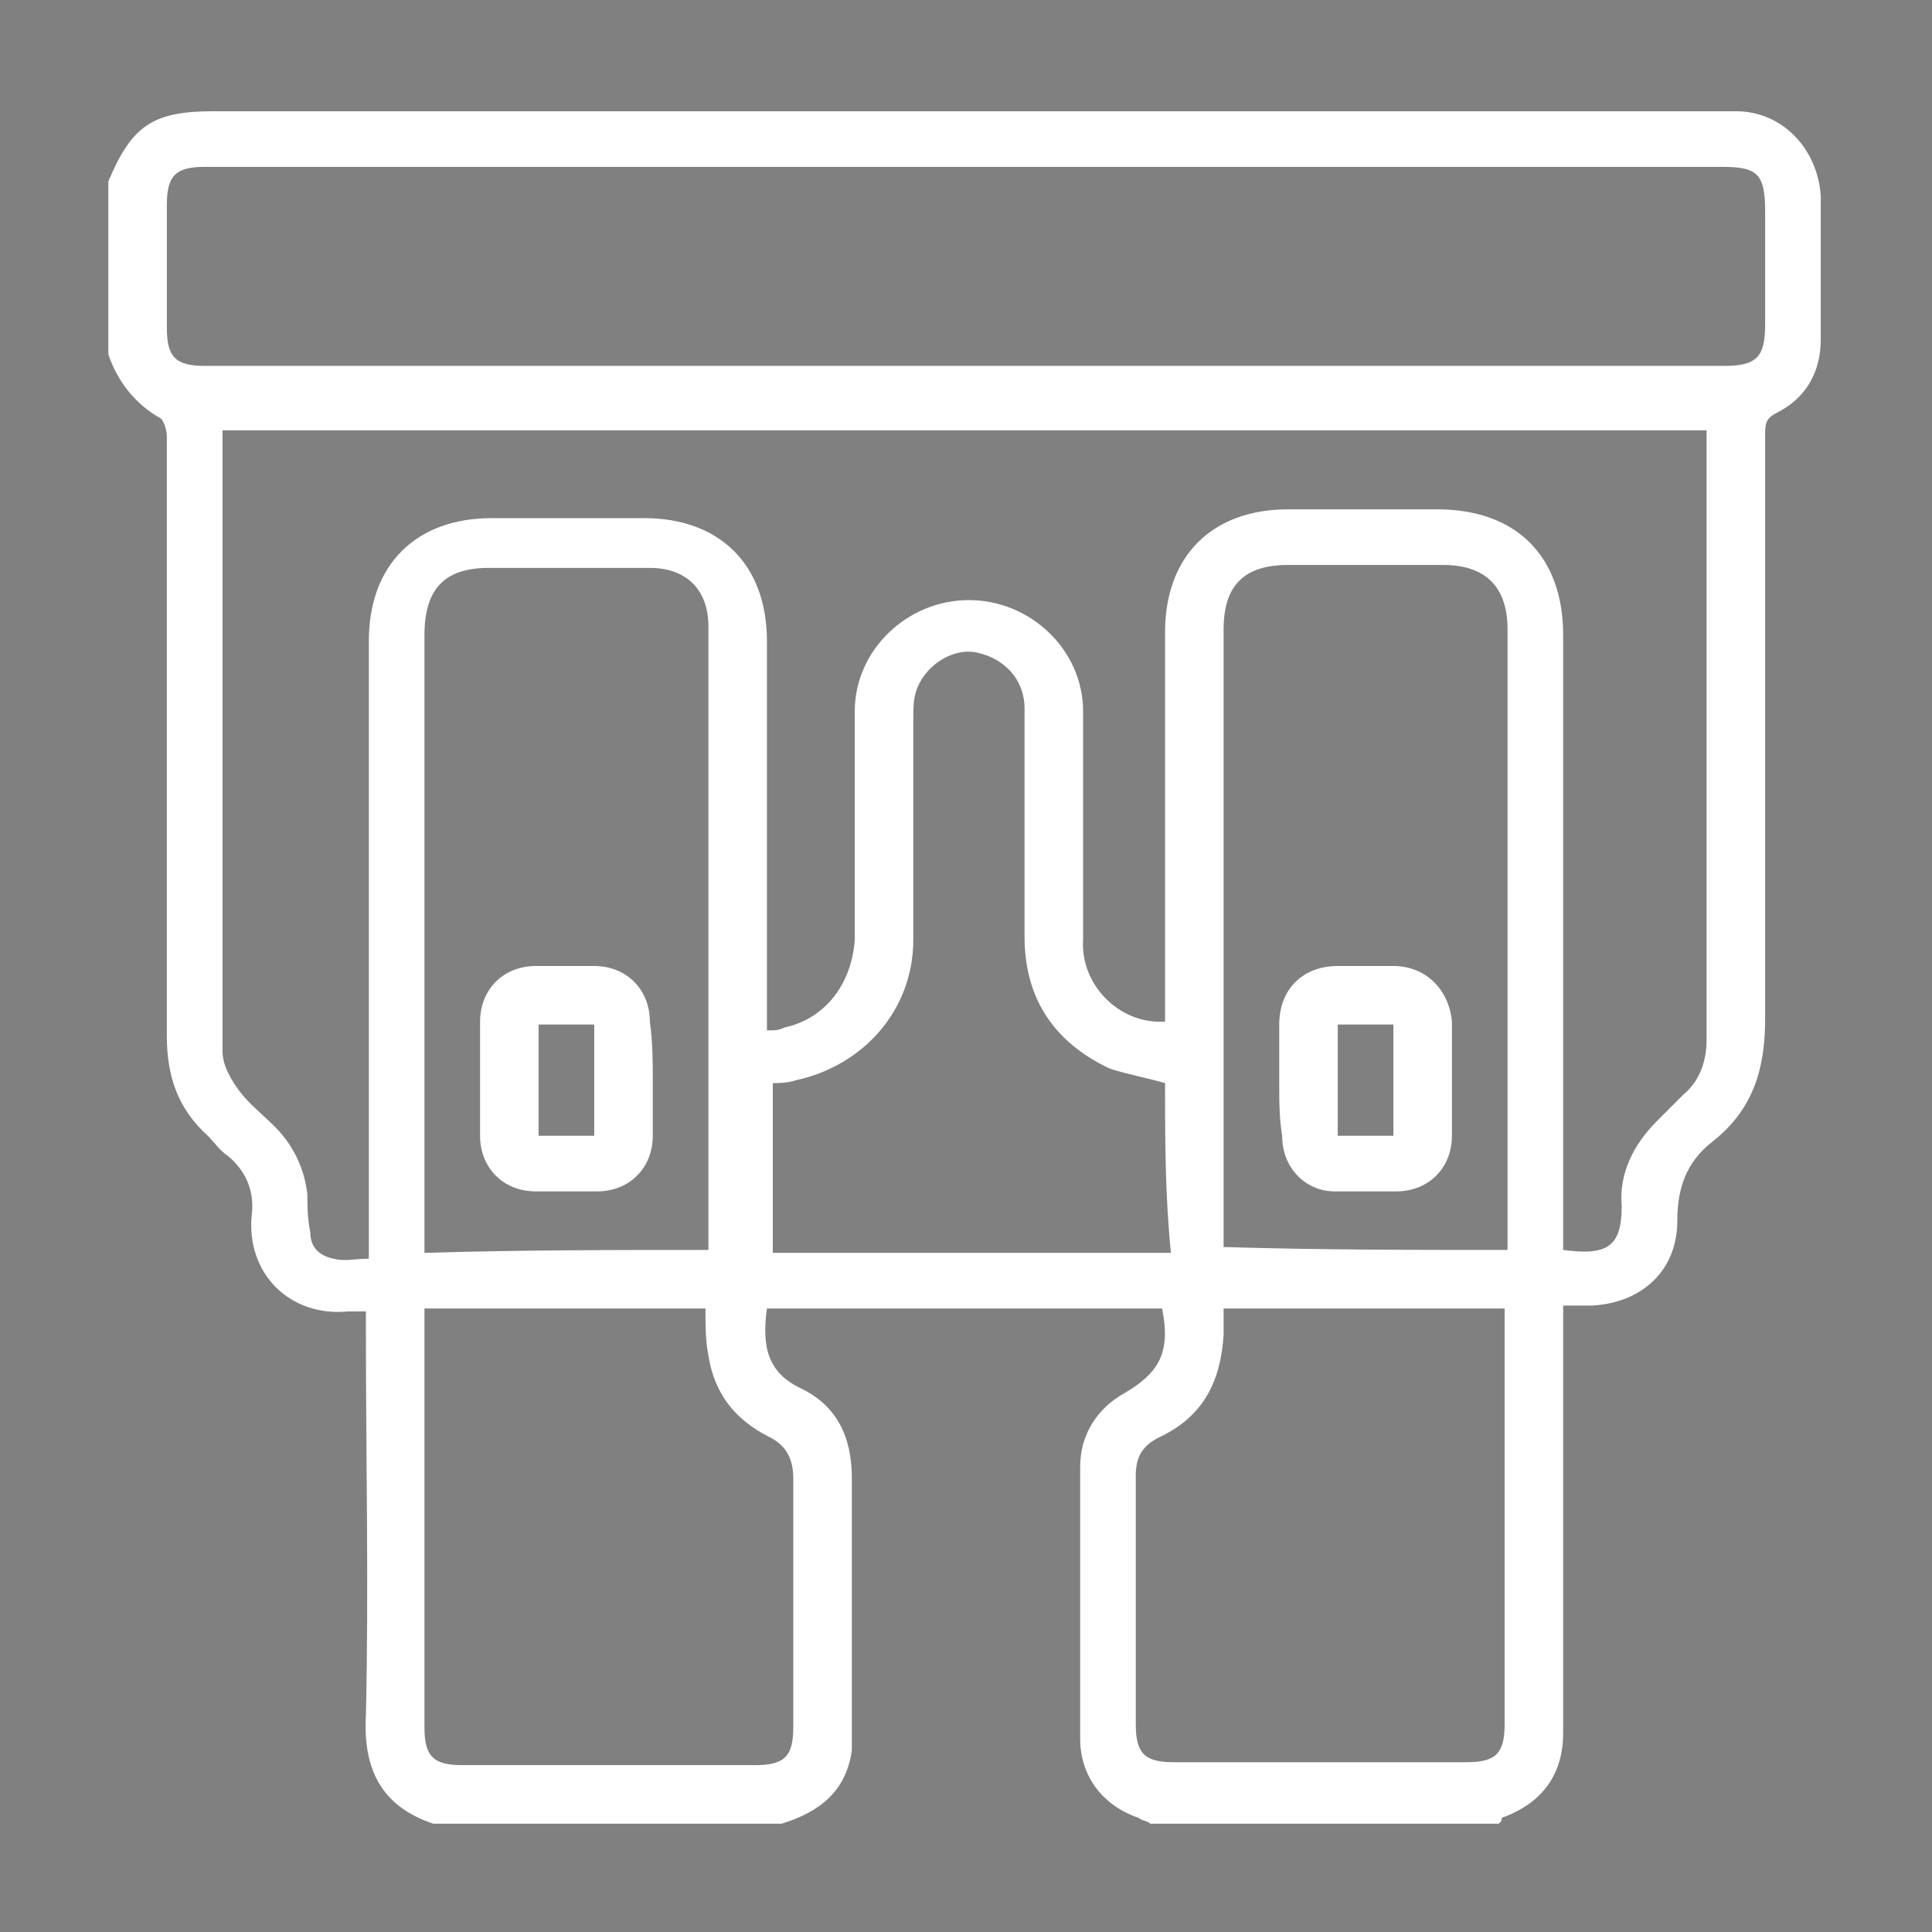 <?xml version="1.0" encoding="utf-8"?>
<!-- Generator: Adobe Illustrator 27.1.1, SVG Export Plug-In . SVG Version: 6.00 Build 0)  -->
<svg version="1.1" id="Layer_1" xmlns="http://www.w3.org/2000/svg" xmlns:xlink="http://www.w3.org/1999/xlink" x="0px" y="0px"
	 viewBox="0 0 66 66" style="enable-background:new 0 0 66 66;" xml:space="preserve">
<rect x="0" y="0" width="66" height="66" fill="#808080" stroke="none"/>
<style type="text/css">
	.st0{fill:#FFFFFF;}
</style>
<path d="M-1621.5-729.7c26,0.1,47.2-20.9,47.3-46.8c0.1-25.9-21-47-47-47.2c-25.7-0.2-47.1,21.3-47.1,47.1
	C-1668.2-750.9-1647.1-729.7-1621.5-729.7z"/>
<g>
	<g>
		<path class="st0" d="M112.4,83.3c0.2,0,0.4,0,0.6,0c12.6,0,25.1,0,37.7,0c0.5,0,0.8-0.1,1.1-0.5c3.8-3.7,7.7-7.4,11.5-11.1
			c0.1-0.1,0.3-0.2,0.5-0.3c0-0.1-0.1-0.1-0.1-0.2c-0.2,0-0.4,0-0.6,0c-4.2,0-8.5,0-12.7,0c-0.2,0-0.4,0-0.6,0
			c-0.5,0-0.7-0.3-0.7-0.8c0-0.4,0.2-0.7,0.7-0.8c0.2,0,0.3,0,0.5,0c5.1,0,10.2,0,15.3,0c0.9,0,1.2,0.3,1.2,1.2
			c0,10.2,0,20.4,0,30.6c0,0.5-0.1,0.8-0.5,1.2c-4.6,4.4-9.2,8.9-13.8,13.3c-0.2,0.2-0.7,0.4-1,0.4c-13.7,0-27.3,0-41,0
			c-0.8,0-1.1-0.3-1.1-1.1c0-10.3,0-20.5,0-30.8c0-0.3,0.2-0.8,0.4-1c4.6-4.5,9.2-8.9,13.8-13.3c0.4-0.4,1.6-0.6,2.1-0.3
			c0.2,0.2,0.5,0.6,0.4,0.8c0,0.3-0.4,0.7-0.6,0.6c-0.7-0.1-1.1,0.4-1.6,0.8c-3.7,3.6-7.5,7.2-11.2,10.8c-0.1,0.1-0.3,0.2-0.4,0.3
			C112.4,83.2,112.4,83.3,112.4,83.3z M138.8,85c0,9.9,0,19.7,0,29.6c4.1,0,8.1,0,12.1,0c0-9.9,0-19.7,0-29.6
			C146.8,85,142.8,85,138.8,85z M111.1,114.6c4.1,0,8.1,0,12.1,0c0-9.9,0-19.7,0-29.6c-4.1,0-8.1,0-12.1,0
			C111.1,94.9,111.1,104.7,111.1,114.6z M124.9,85c0,9.9,0,19.8,0,29.6c4.1,0,8.1,0,12.1,0c0-9.9,0-19.7,0-29.6
			C133,85,129,85,124.9,85z M152.6,113.5c0.2-0.2,0.3-0.2,0.3-0.3c4-3.9,8-7.7,12-11.6c0.2-0.2,0.3-0.5,0.3-0.8c0-9.3,0-18.6,0-27.8
			c0-0.2,0-0.4,0-0.6c-0.2,0.2-0.3,0.3-0.4,0.4c-3.9,3.7-7.7,7.5-11.6,11.2c-0.3,0.3-0.5,0.7-0.5,1.2c0,9.2,0,18.4,0,27.6
			C152.6,112.9,152.6,113.1,152.6,113.5z"/>
		<path class="st0" d="M127.9,60.5c-0.3,0-0.5,0-0.8,0c-5.5,0-10.9,0-16.4,0c-0.2,0-0.4,0-0.6,0c-0.4-0.1-0.7-0.3-0.7-0.8
			c0-0.4,0.3-0.7,0.7-0.8c0.1,0,0.3,0,0.5,0c5.9,0,11.8,0,17.8,0c1,0,1.2,0.2,1.2,1.2c0,3.9,0,7.9,0,11.8c0,0.4,0.1,0.5,0.5,0.7
			c0.6,0.3,1.1,0.9,1.6,1.3c0.2,0.1,0.4,0.3,0.5,0.3c3.7,0,7.4,0,11.1,0c0.2,0,0.4-0.2,0.6-0.3c0.5-0.4,1-0.9,1.6-1.2
			c0.3-0.2,0.5-0.3,0.5-0.7c0-3.9,0-7.9,0-11.8c0-1,0.2-1.3,1.2-1.3c6.1,0,12.3,0,18.4,0c0.1,0,0.3,0,0.4,0c0.5,0,0.8,0.3,0.8,0.8
			c0,0.4-0.3,0.8-0.8,0.8c-0.2,0-0.3,0-0.5,0c-5.7,0-11.5,0-17.2,0c-0.2,0-0.4,0-0.7,0c0,0.2,0,0.4,0,0.6c0,3.6,0,7.2,0,10.9
			c0,0.4,0.1,0.6,0.5,0.8c0.5,0.3,1,0.8,1.5,1.2c0.2,0.2,0.5,0.3,0.7,0.4c1.3,0,2.7,0,4,0c0.5,0,0.9,0.1,1,0.5
			c0.2,0.5-0.1,0.8-0.4,1.1c-1.4,1.3-2.8,2.7-4.2,4c-0.3,0.2-0.7,0.4-1.1,0.4c-9.2,0-18.3,0-27.5,0c-0.4,0-0.9,0-1.1-0.5
			c-0.2-0.5,0.1-0.8,0.4-1.1c1-1,2-1.9,3-2.9c0.6-0.6,1.1-1.2,1.6-1.9c0.3-0.5,1-0.9,1.6-1.3c0.1-0.1,0.4-0.3,0.4-0.4
			C127.9,68.3,127.9,64.5,127.9,60.5z M143.3,75.9c-3.7,0-7.4,0-11.1,0c0,0.9,0,1.8,0,2.7c3.7,0,7.4,0,11.1,0
			C143.3,77.7,143.3,76.9,143.3,75.9z M148.4,78.7c0-1.1,0-2.1,0-3.2c0-0.5-0.3-0.9-0.8-1.1c-0.1,0.6,0.2,1.5-0.8,1.5
			c-1.1,0-0.8-0.9-1-1.6c-0.3,0.4-0.7,0.8-0.8,1.2c-0.1,1.1,0,2.1,0,3.2C146.1,78.7,147.2,78.7,148.4,78.7z M127.9,74.4
			c-0.1,0-0.1-0.1-0.2-0.1c-0.2,0.4-0.6,0.7-0.6,1.1c-0.1,1.1,0,2.1,0,3.3c1.1,0,2.2,0,3.4,0c0-1.1,0-2.2,0-3.3
			c0-0.5-0.3-0.9-0.9-1.1c-0.1,0.7,0.2,1.5-0.8,1.6C128.2,75.9,128,75.6,127.9,74.4z M150.1,75.9c0,0.7,0,1.5,0,2.3
			c0.8-0.8,1.4-1.6,2.1-2.3C151.5,75.9,150.8,75.9,150.1,75.9z M125.3,78.7c0-0.5,0-0.9,0-1.4c-0.5,0.5-1,1-1.4,1.4
			C124.4,78.7,124.8,78.7,125.3,78.7z"/>
		<path class="st0" d="M137.7,71.2c-1.8,0-3.6,0-5.5,0c-0.7,0-1.1-0.3-1-0.8c0-0.5,0.4-0.8,1.1-0.8c3.7,0,7.3,0,11,0
			c0.7,0,1.1,0.4,1,0.9c-0.1,0.5-0.5,0.7-1,0.7C141.4,71.2,139.5,71.2,137.7,71.2z"/>
		<path class="st0" d="M144.9,103.3c1.1,0,2.1,0,3.2,0c0.9,0,1.1,0.3,1.1,1.1c0,1.5,0,3.1,0,4.6c0,0.8-0.3,1.1-1.1,1.1
			c-2.1,0-4.3,0-6.4,0c-0.9,0-1.1-0.3-1.1-1.1c0-1.5,0-3.1,0-4.6c0-0.8,0.3-1.1,1.1-1.1C142.7,103.3,143.8,103.3,144.9,103.3z
			 M142.2,104.9c0,1.2,0,2.4,0,3.5c1.8,0,3.6,0,5.3,0c0-1.2,0-2.3,0-3.5C145.8,104.9,144,104.9,142.2,104.9z"/>
		<path class="st0" d="M144.8,94.2c-1.1,0-2.2,0-3.4,0c-0.7,0-1.2-0.6-0.9-1.1c0.1-0.2,0.5-0.5,0.8-0.5c2.3,0,4.6,0,7,0
			c0.5,0,0.9,0.3,0.9,0.8c0,0.5-0.3,0.8-0.9,0.8C147.1,94.2,145.9,94.2,144.8,94.2z"/>
		<path class="st0" d="M144.8,97.2c-1.1,0-2.2,0-3.3,0c-0.6,0-1-0.3-1-0.8c0-0.5,0.4-0.8,1-0.8c2.2,0,4.4,0,6.6,0c0.7,0,1,0.3,1,0.8
			c0,0.5-0.4,0.8-1.1,0.8C147,97.2,145.9,97.2,144.8,97.2z"/>
		<path class="st0" d="M144.8,89.5c1.1,0,2.2,0,3.4,0c0.6,0,1,0.3,1,0.8c0,0.5-0.4,0.8-1,0.8c-2.2,0-4.4,0-6.7,0c-0.7,0-1-0.3-1-0.8
			c0-0.5,0.4-0.8,1-0.8C142.6,89.5,143.7,89.5,144.8,89.5z"/>
		<path class="st0" d="M117.1,110.1c-1.1,0-2.1,0-3.2,0c-0.8,0-1.1-0.3-1.1-1.1c0-1.6,0-3.2,0-4.8c0-0.7,0.3-1,1-1
			c2.2,0,4.4,0,6.6,0c0.7,0,1,0.3,1,1c0,1.6,0,3.2,0,4.8c0,0.7-0.3,1-1,1C119.4,110.1,118.3,110.1,117.1,110.1z M119.9,108.4
			c0-1.2,0-2.3,0-3.5c-1.8,0-3.6,0-5.4,0c0,1.2,0,2.3,0,3.5C116.3,108.4,118.1,108.4,119.9,108.4z"/>
		<path class="st0" d="M117.1,92.6c1.1,0,2.2,0,3.4,0c0.6,0,1,0.3,1,0.8c0,0.5-0.4,0.8-1,0.8c-2.3,0-4.5,0-6.8,0
			c-0.6,0-0.9-0.3-0.9-0.8c0-0.5,0.3-0.8,1-0.8C114.9,92.5,116,92.6,117.1,92.6z"/>
		<path class="st0" d="M117.1,95.6c1.1,0,2.2,0,3.4,0c0.6,0,1,0.3,1,0.8c0,0.5-0.4,0.8-1,0.8c-2.2,0-4.4,0-6.6,0c-0.7,0-1-0.3-1-0.8
			c0-0.5,0.4-0.8,1.1-0.8C114.9,95.6,116,95.6,117.1,95.6z"/>
		<path class="st0" d="M117.1,89.5c1.1,0,2.2,0,3.4,0c0.6,0,1,0.3,1,0.8c0,0.5-0.3,0.9-1,0.9c-2.3,0-4.5,0-6.8,0
			c-0.6,0-0.9-0.3-0.9-0.8c0-0.5,0.3-0.8,1-0.8C114.9,89.5,116,89.5,117.1,89.5z"/>
		<path class="st0" d="M131.1,103.3c1.1,0,2.2,0,3.3,0c0.7,0,1,0.3,1,1c0,1.6,0,3.2,0,4.9c0,0.7-0.3,1-1,1c-2.2,0-4.4,0-6.7,0
			c-0.7,0-1-0.3-1-1c0-1.6,0-3.2,0-4.9c0-0.7,0.3-1,1-1C128.8,103.2,129.9,103.3,131.1,103.3z M133.7,104.9c-0.9,0-1.8,0-2.7,0
			c-0.9,0-1.8,0-2.7,0c0,1.2,0,2.4,0,3.6c0.9,0,1.8,0,2.7,0c0.9,0,1.8,0,2.7,0C133.7,107.2,133.7,106.1,133.7,104.9z"/>
		<path class="st0" d="M130.9,91.1c-1.1,0-2.2,0-3.4,0c-0.7,0-1.2-0.6-0.8-1.1c0.2-0.2,0.5-0.5,0.8-0.5c2.3,0,4.6,0,6.8,0
			c0.6,0,0.9,0.3,0.9,0.8c0,0.5-0.3,0.8-0.9,0.9C133.2,91.1,132.1,91.1,130.9,91.1C130.9,91.1,130.9,91.1,130.9,91.1z"/>
		<path class="st0" d="M131,92.6c1.1,0,2.2,0,3.4,0c0.6,0,0.9,0.3,1,0.8c0,0.5-0.4,0.8-0.9,0.8c-2.3,0-4.6,0-6.8,0
			c-0.6,0-0.9-0.4-0.9-0.8c0-0.5,0.4-0.8,0.9-0.8C128.7,92.5,129.8,92.6,131,92.6z"/>
		<path class="st0" d="M131,95.6c1.1,0,2.2,0,3.3,0c0.6,0,1,0.3,1,0.8c0,0.5-0.4,0.8-1,0.8c-2.2,0-4.4,0-6.6,0c-0.7,0-1-0.3-1-0.8
			c0-0.5,0.4-0.8,1.1-0.8C128.8,95.6,129.9,95.6,131,95.6z"/>
		<path class="st0" d="M163.7,92.9c0,2.1-0.4,4.2-1.7,5.9c-0.9,1.3-2.2,2.2-3.9,1.8c-1-0.2-1.7-0.7-2.3-1.5
			c-1.3-1.6-1.8-3.5-1.9-5.5c-0.1-2.4,0.2-4.7,1.7-6.7c0.7-1,1.6-1.7,2.9-1.9c1.6-0.2,2.7,0.6,3.5,1.8c1.1,1.5,1.6,3.3,1.7,5.2
			C163.8,92.4,163.7,92.7,163.7,92.9z M162.2,92.9c-0.1-0.6-0.1-1.2-0.2-1.8c-0.2-1.4-0.7-2.7-1.7-3.7c-0.9-0.9-2-0.9-2.9,0
			c-0.4,0.5-0.8,1-1.1,1.6c-0.9,2-1,4.2-0.5,6.4c0.3,1.1,0.7,2.2,1.5,3.1c0.9,0.9,2,0.9,3,0c0.4-0.4,0.7-0.9,1-1.4
			C161.9,95.7,162.1,94.4,162.2,92.9z"/>
	</g>
	<path class="st0" d="M158.7,93.7c-0.3,0-0.6,0-0.9,0c-0.5,0-0.9-0.4-0.8-0.9c0.4-1.5,0.8-2.9,1.2-4.4c0.1-0.4,0.5-0.6,0.9-0.5
		c0.5,0.1,0.7,0.5,0.6,1c-0.2,0.8-0.4,1.6-0.6,2.3c-0.1,0.2-0.1,0.5-0.2,0.8c0.3,0,0.6,0,0.8,0c0.6,0,1,0.5,0.8,1.1
		c-0.4,1.4-0.7,2.7-1.1,4.1c-0.1,0.5-0.6,0.7-1,0.6c-0.4-0.1-0.7-0.5-0.5-1.1C158.2,95.8,158.4,94.8,158.7,93.7z"/>
</g>
<path class="st0" d="M51.2,62.3c-4,0-7.9,0-11.9,0c-0.1-0.1-0.3-0.1-0.4-0.2c-1.2-0.4-2-1.4-2-2.7c0-3.1,0-6.2,0-9.3
	c0-1.1,0.6-2,1.5-2.5c1.2-0.7,1.6-1.4,1.3-2.9c-4.5,0-9,0-13.5,0c-0.2,1.4,0.1,2.2,1.1,2.7c1.3,0.6,1.8,1.7,1.8,3.1
	c0,2.9,0,5.7,0,8.6c0,0.2,0,0.5,0,0.7c-0.2,1.4-1.1,2.1-2.4,2.5c-4,0-7.9,0-11.9,0c-1.8-0.6-2.4-1.9-2.3-3.7c0.1-4.4,0-8.8,0-13.1
	c0-0.2,0-0.4,0-0.7c-0.3,0-0.4,0-0.6,0c-2,0.2-3.5-1.3-3.3-3.3c0.1-0.8-0.2-1.5-0.8-2c-0.3-0.2-0.5-0.5-0.7-0.7
	c-1-0.9-1.4-2-1.4-3.4c0-3.7,0-7.4,0-11c0-3.2,0-6.3,0-9.5c0-0.2-0.1-0.5-0.2-0.6C4.6,13.8,4,13,3.7,12.1c0-2,0-4,0-5.9
	c0.8-1.9,1.5-2.4,3.6-2.4c17.1,0,34.3,0,51.4,0c0.2,0,0.4,0,0.6,0c1.6,0,2.8,1.3,2.9,2.9c0,1.6,0,3.3,0,4.9c0,1.1-0.5,2-1.5,2.5
	c-0.4,0.2-0.4,0.4-0.4,0.8c0,6.6,0,13.3,0,19.9c0,1.7-0.4,3.1-1.8,4.2c-0.9,0.7-1.2,1.6-1.2,2.7c0,1.7-1.2,2.8-2.9,2.9
	c-0.3,0-0.6,0-1,0c0,0.3,0,0.5,0,0.8c0,4.6,0,9.2,0,13.8c0,1.4-0.7,2.4-2.1,2.9C51.3,62.2,51.3,62.2,51.2,62.3z M39.8,34.9
	c0-0.3,0-0.5,0-0.7c0-4.2,0-8.4,0-12.6c0-2.6,1.6-4.2,4.2-4.2c1.7,0,3.4,0,5.1,0c2.7,0,4.3,1.6,4.3,4.3c0,6.8,0,13.6,0,20.3
	c0,0.2,0,0.4,0,0.7c1.5,0.2,2-0.1,2-1.5c-0.1-1.1,0.4-2.1,1.2-2.9c0.3-0.3,0.6-0.6,0.9-0.9c0.6-0.5,0.8-1.2,0.8-1.9
	c0-6.7,0-13.5,0-20.2c0-0.2,0-0.4,0-0.6c-16.9,0-33.8,0-50.7,0c0,0.1,0,0.2,0,0.3c0,7,0,13.9,0,20.9c0,0.5,0.3,1,0.6,1.4
	c0.3,0.4,0.8,0.8,1.2,1.2c0.6,0.6,1,1.4,1.1,2.3c0,0.4,0,0.8,0.1,1.3c0,0.5,0.3,0.8,0.8,0.9c0.4,0.1,0.7,0,1.2,0c0-0.3,0-0.5,0-0.7
	c0-6.8,0-13.6,0-20.4c0-2.6,1.6-4.2,4.2-4.2c1.7,0,3.5,0,5.2,0c2.6,0,4.2,1.6,4.2,4.2c0,4.2,0,8.4,0,12.6c0,0.2,0,0.4,0,0.7
	c0.3,0,0.4,0,0.6-0.1c1.4-0.3,2.3-1.5,2.4-3c0-2.6,0-5.2,0-7.8c0-2.1,1.8-3.8,3.9-3.8c2.1,0,3.9,1.7,3.9,3.8c0,2.6,0,5.2,0,7.8
	C36.9,33.6,38.2,35,39.8,34.9z M33,5.7c-8.7,0-17.3,0-26,0C6,5.7,5.7,6,5.7,7c0,1.4,0,2.8,0,4.2c0,1,0.3,1.3,1.3,1.3
	c2.7,0,5.4,0,8.1,0c14.6,0,29.2,0,43.8,0c1.1,0,1.4-0.3,1.4-1.4c0-1.3,0-2.6,0-3.9c0-1.3-0.3-1.5-1.5-1.5C50.2,5.7,41.6,5.7,33,5.7z
	 M41.8,44.7c0,0.3,0,0.6,0,0.9c-0.1,1.6-0.7,2.8-2.2,3.5c-0.6,0.3-0.8,0.7-0.8,1.3c0,2.8,0,5.7,0,8.5c0,1,0.3,1.3,1.3,1.3
	c3.3,0,6.7,0,10,0c1,0,1.3-0.3,1.3-1.3c0-4.5,0-9.1,0-13.6c0-0.2,0-0.4,0-0.6C48.3,44.7,45.1,44.7,41.8,44.7z M14.5,44.7
	c0,0.2,0,0.4,0,0.6c0,4.6,0,9.1,0,13.7c0,1,0.3,1.3,1.3,1.3c3.3,0,6.7,0,10,0c1,0,1.3-0.3,1.3-1.3c0-2.8,0-5.7,0-8.5
	c0-0.6-0.2-1.1-0.8-1.4c-1.2-0.6-1.9-1.5-2.1-2.8c-0.1-0.5-0.1-1-0.1-1.6C20.9,44.7,17.7,44.7,14.5,44.7z M24.2,42.7
	c0-0.2,0-0.3,0-0.4c0-7,0-13.9,0-20.9c0-1.3-0.8-2-2-2c-1.8,0-3.7,0-5.5,0c-1.5,0-2.2,0.7-2.2,2.3c0,6.8,0,13.7,0,20.5
	c0,0.2,0,0.4,0,0.6C17.8,42.7,20.9,42.7,24.2,42.7z M51.5,42.7c0-0.2,0-0.4,0-0.6c0-6.9,0-13.7,0-20.6c0-1.4-0.7-2.2-2.2-2.2
	c-1.8,0-3.5,0-5.3,0c-1.5,0-2.2,0.7-2.2,2.2c0,6.8,0,13.7,0,20.5c0,0.2,0,0.4,0,0.6C45.1,42.7,48.2,42.7,51.5,42.7z M39.8,37
	c-0.7-0.2-1.3-0.3-1.9-0.5C36,35.6,35,34.1,35,32c0-2.6,0-5.2,0-7.8c0-1-0.7-1.7-1.6-1.9c-0.8-0.2-1.8,0.4-2.1,1.3
	c-0.1,0.3-0.1,0.6-0.1,1c0,2.5,0,5,0,7.5c0,2.4-1.7,4.3-4,4.8c-0.3,0.1-0.6,0.1-0.8,0.1c0,1.9,0,3.9,0,5.8c4.6,0,9.1,0,13.6,0
	C39.8,40.8,39.8,38.9,39.8,37z"/>
<path class="st0" d="M22.3,36.9c0,0.6,0,1.3,0,1.9c0,1.1-0.8,1.9-1.9,1.9c-0.7,0-1.4,0-2.1,0c-1.1,0-1.9-0.8-1.9-1.9
	c0-1.3,0-2.6,0-3.9c0-1.1,0.8-1.9,1.9-1.9c0.7,0,1.3,0,2,0c1.1,0,1.9,0.8,1.9,1.9C22.3,35.6,22.3,36.3,22.3,36.9z M20.3,38.8
	c0-1.3,0-2.6,0-3.8c-0.6,0-1.3,0-1.9,0c0,1.3,0,2.6,0,3.8C19,38.8,19.6,38.8,20.3,38.8z"/>
<path class="st0" d="M43.7,36.9c0-0.6,0-1.3,0-1.9c0-1.2,0.8-2,2-2c0.6,0,1.3,0,1.9,0c1.1,0,1.9,0.8,2,1.9c0,1.3,0,2.6,0,3.9
	c0,1.1-0.8,1.9-1.9,1.9c-0.7,0-1.4,0-2.1,0c-1,0-1.8-0.8-1.8-1.9C43.7,38.2,43.7,37.6,43.7,36.9z M47.6,35c-0.6,0-1.3,0-1.9,0
	c0,1.3,0,2.6,0,3.8c0.6,0,1.2,0,1.9,0C47.6,37.5,47.6,36.3,47.6,35z"/>
</svg>
